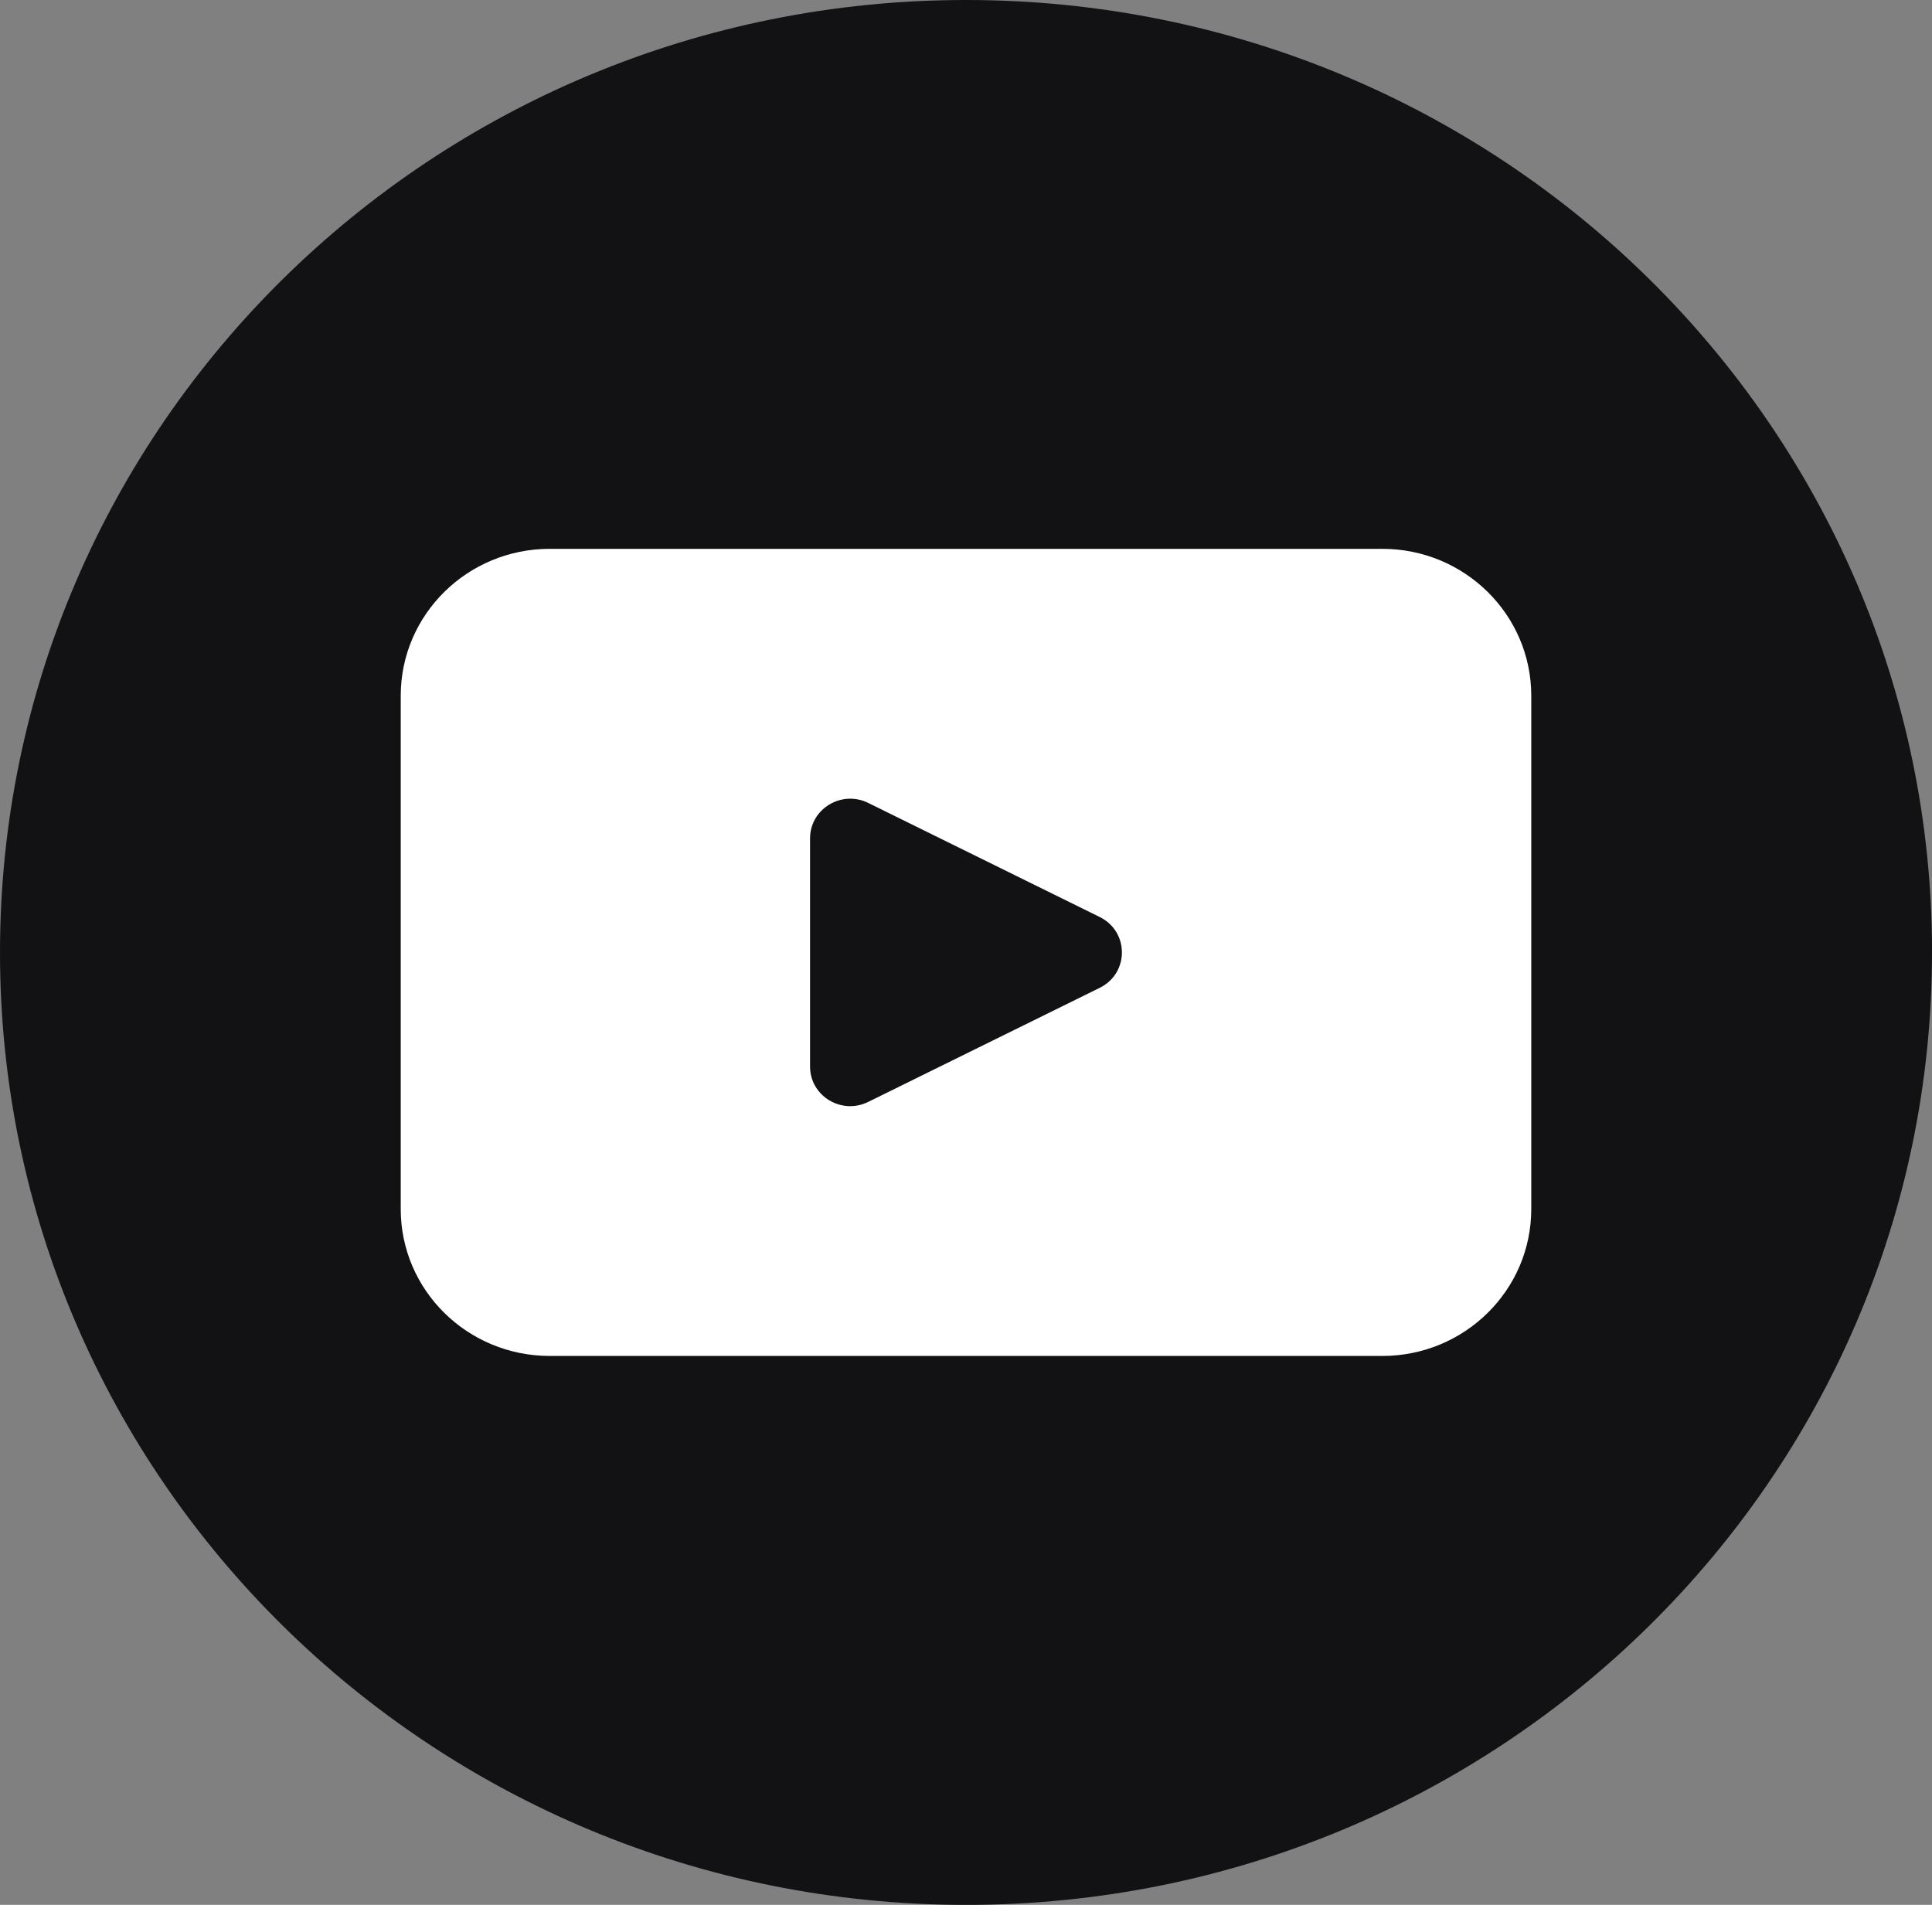 <svg width="71" height="70" viewBox="0 0 71 70" fill="none" xmlns="http://www.w3.org/2000/svg">
<rect x="0" y="0" width="71" height="70" fill="#808080" stroke="none"/>
<g clip-path="url(#clip0_422_1077)">
<path d="M71 35.001C71 54.332 55.106 70.002 35.499 70.002C15.894 70 0 54.33 0 35.001C0 15.67 15.894 0 35.501 0C55.108 0 71.002 15.67 71.002 35.001H71Z" fill="#121214"/>
<path d="M50.8 20.169H20.202C17.179 20.169 14.727 22.586 14.727 25.565V44.433C14.727 47.414 17.179 49.829 20.202 49.829H50.8C53.821 49.829 56.273 47.414 56.273 44.433V25.565C56.273 22.586 53.821 20.169 50.8 20.169ZM40.415 36.301L31.906 40.494C30.923 40.978 29.769 40.275 29.769 39.194V30.808C29.769 29.726 30.925 29.023 31.906 29.506L40.415 33.699C41.501 34.235 41.501 35.765 40.415 36.301Z" fill="white"/>
</g>
<defs>
<clipPath id="clip0_422_1077">
<rect width="71" height="70" fill="white"/>
</clipPath>
</defs>
</svg>
